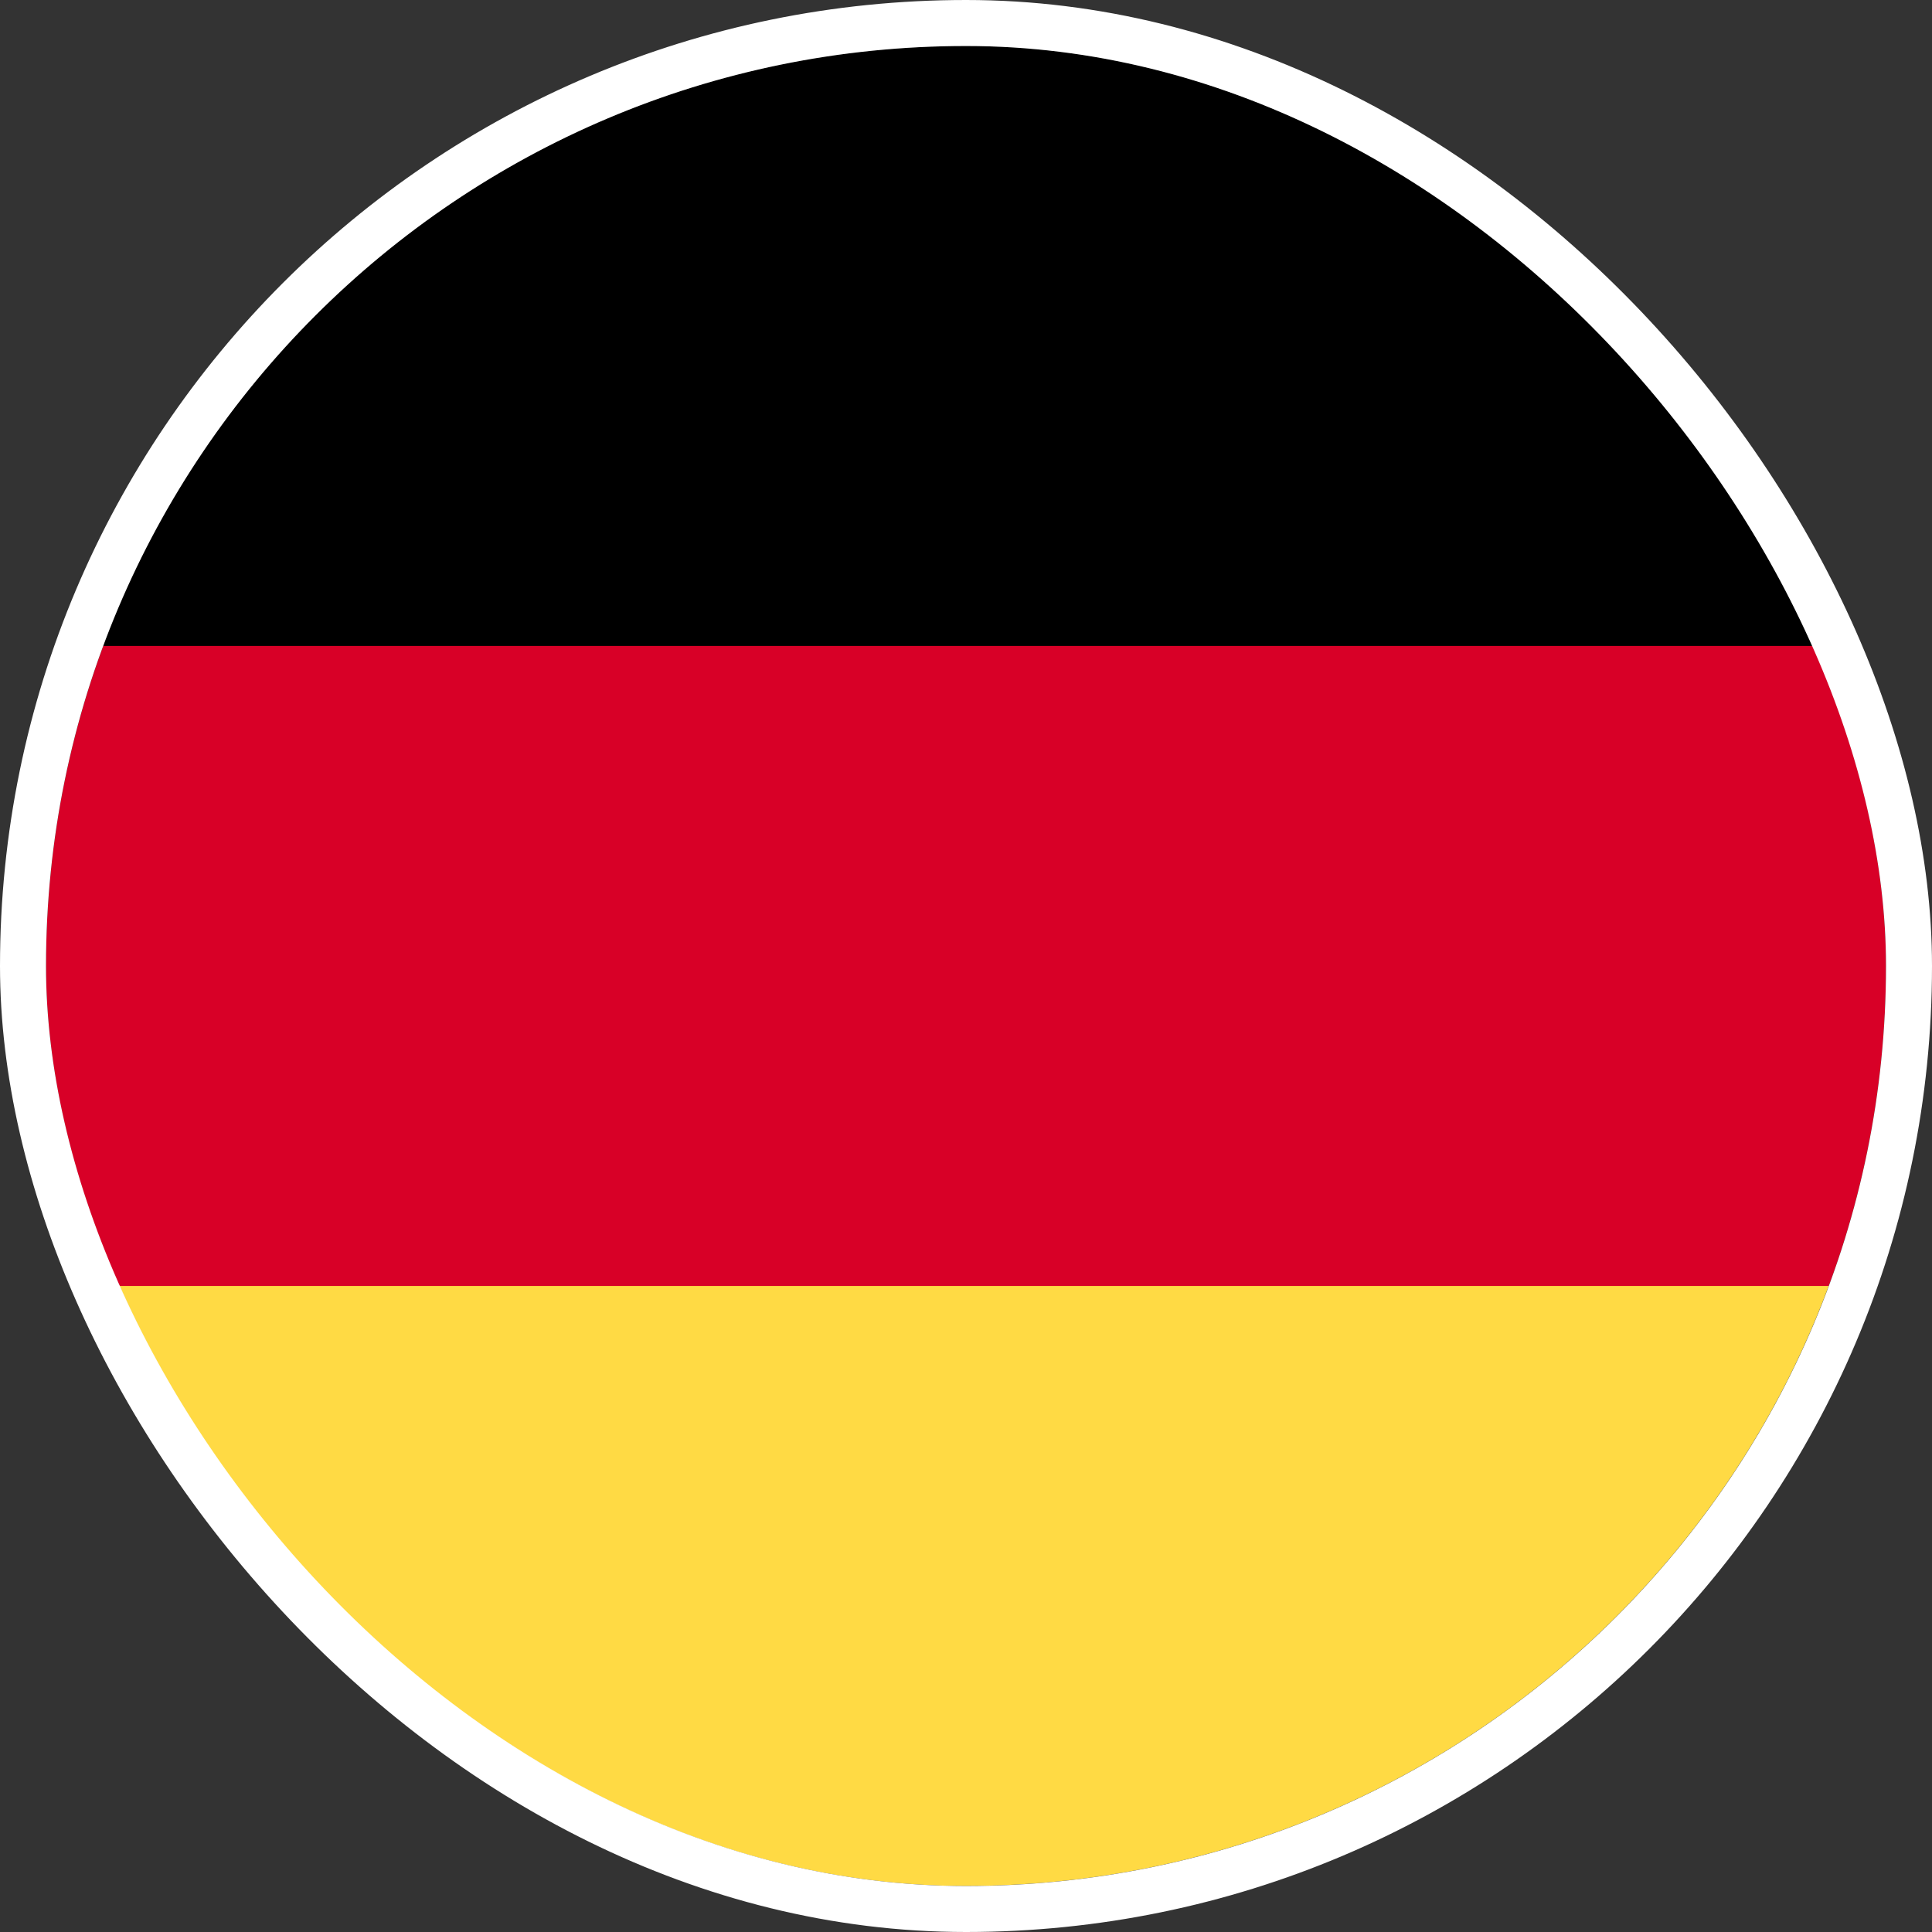 <?xml version="1.0" encoding="UTF-8"?>
<svg xmlns="http://www.w3.org/2000/svg" width="42" height="42" viewBox="0 0 42 42" fill="none">
  <rect x="0" y="0" width="42" height="42" fill="#333333" stroke="none"/>
  <g id="germany 1">
    <g clip-path="url(#clip0_1523_4506)">
      <path id="Vector" d="M2.242 27.956C5.068 35.572 12.399 40.999 20.998 40.999C29.598 40.999 36.928 35.572 39.754 27.956L20.998 26.217L2.242 27.956Z" fill="#FFDA44"></path>
      <path id="Vector_2" d="M20.998 1C12.399 1 5.068 6.428 2.242 14.043L20.998 15.783L39.754 14.043C36.928 6.428 29.598 1 20.998 1Z" fill="black"></path>
      <path id="Vector_3" d="M2.244 14.043C1.44 16.21 1 18.553 1 21C1 23.446 1.44 25.789 2.244 27.956H39.756C40.56 25.789 41 23.446 41 21C41 18.553 40.56 16.21 39.756 14.043H2.244Z" fill="#D80027"></path>
    </g>
    <rect x="0.5" y="0.5" width="41" height="41" rx="20.5" stroke="white"></rect>
  </g>
  <defs>
    <clipPath id="clip0_1523_4506">
      <rect x="1" y="1" width="40" height="40" rx="20" fill="white"></rect>
    </clipPath>
  </defs>
</svg>
